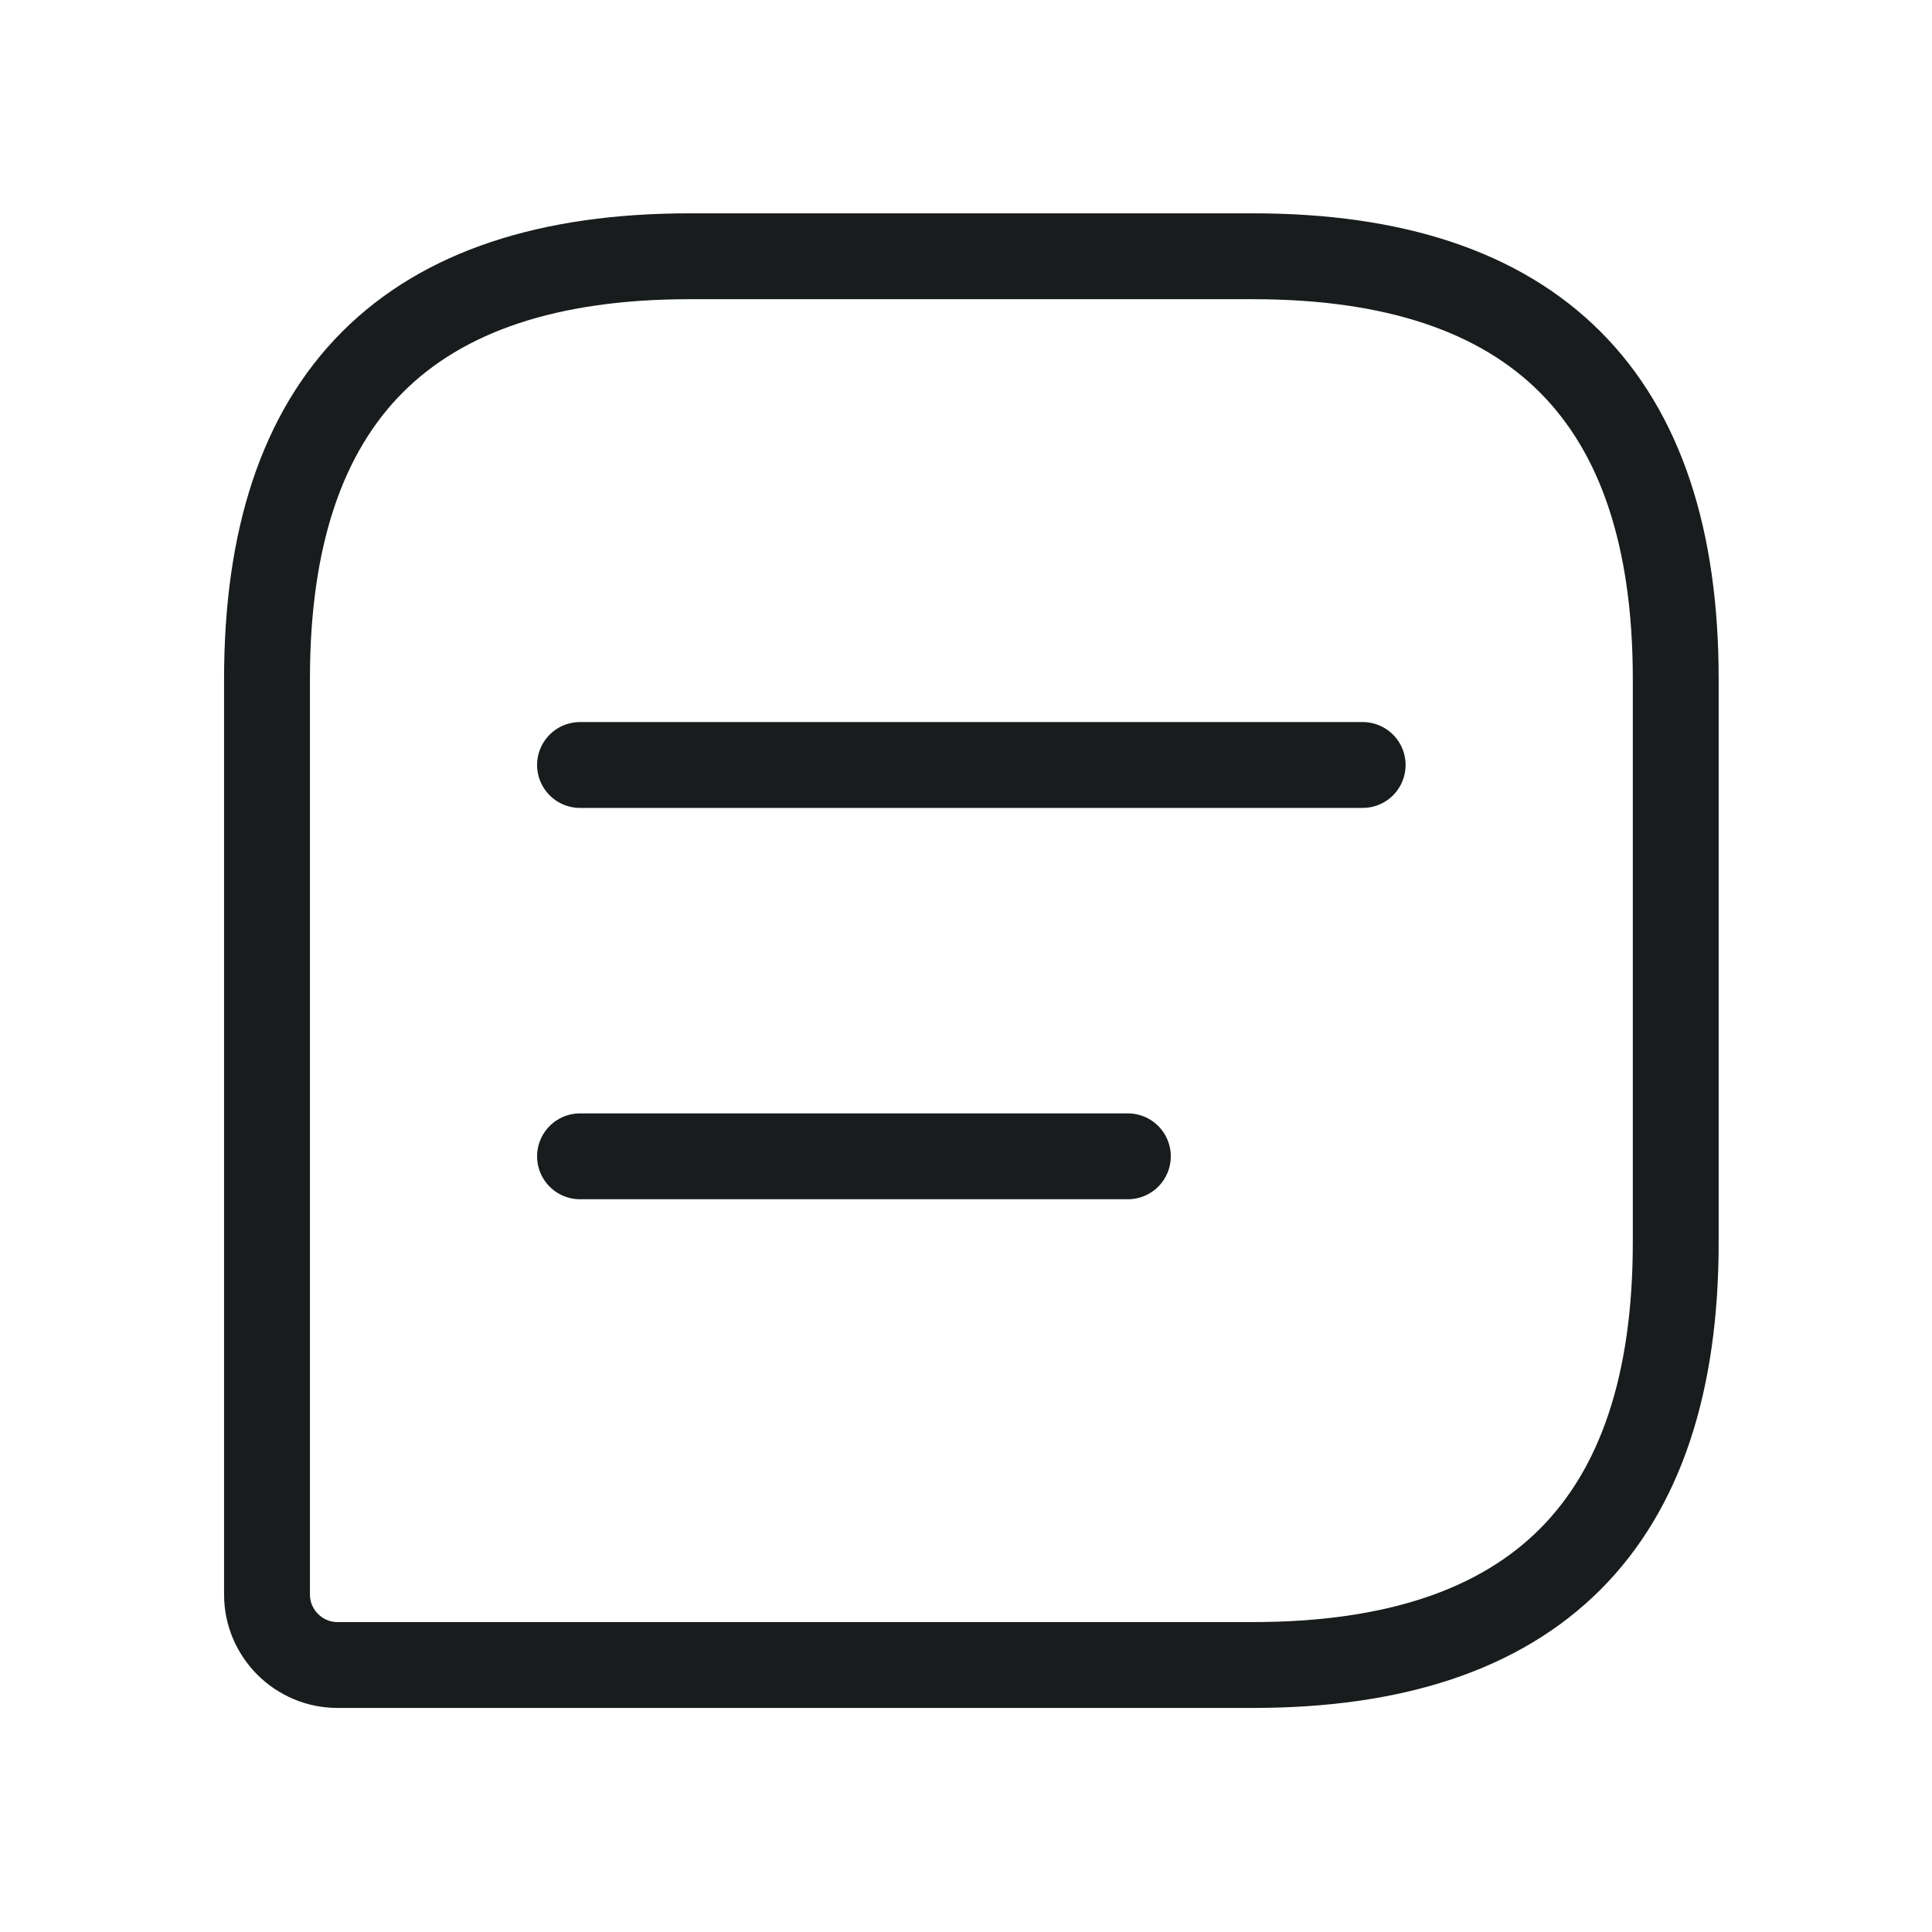 <svg width="45" height="45" viewBox="0 0 45 45" fill="none" xmlns="http://www.w3.org/2000/svg">
<g id="message">
<path id="Vector" d="M29.188 5.969H16.062C9.5 5.969 6.219 9.25 6.219 15.812V37.141C6.219 38.043 6.957 38.781 7.859 38.781H29.188C35.75 38.781 39.031 35.5 39.031 28.938V15.812C39.031 9.25 35.75 5.969 29.188 5.969Z" stroke="#191C1D" stroke-width="2" stroke-linecap="round" stroke-linejoin="round"/>
<path id="Vector_2" d="M13.51 17.818H31.739M13.51 26.933H26.27" stroke="#191C1D" stroke-width="2" stroke-miterlimit="10" stroke-linecap="round" stroke-linejoin="round"/>
</g>
</svg>
